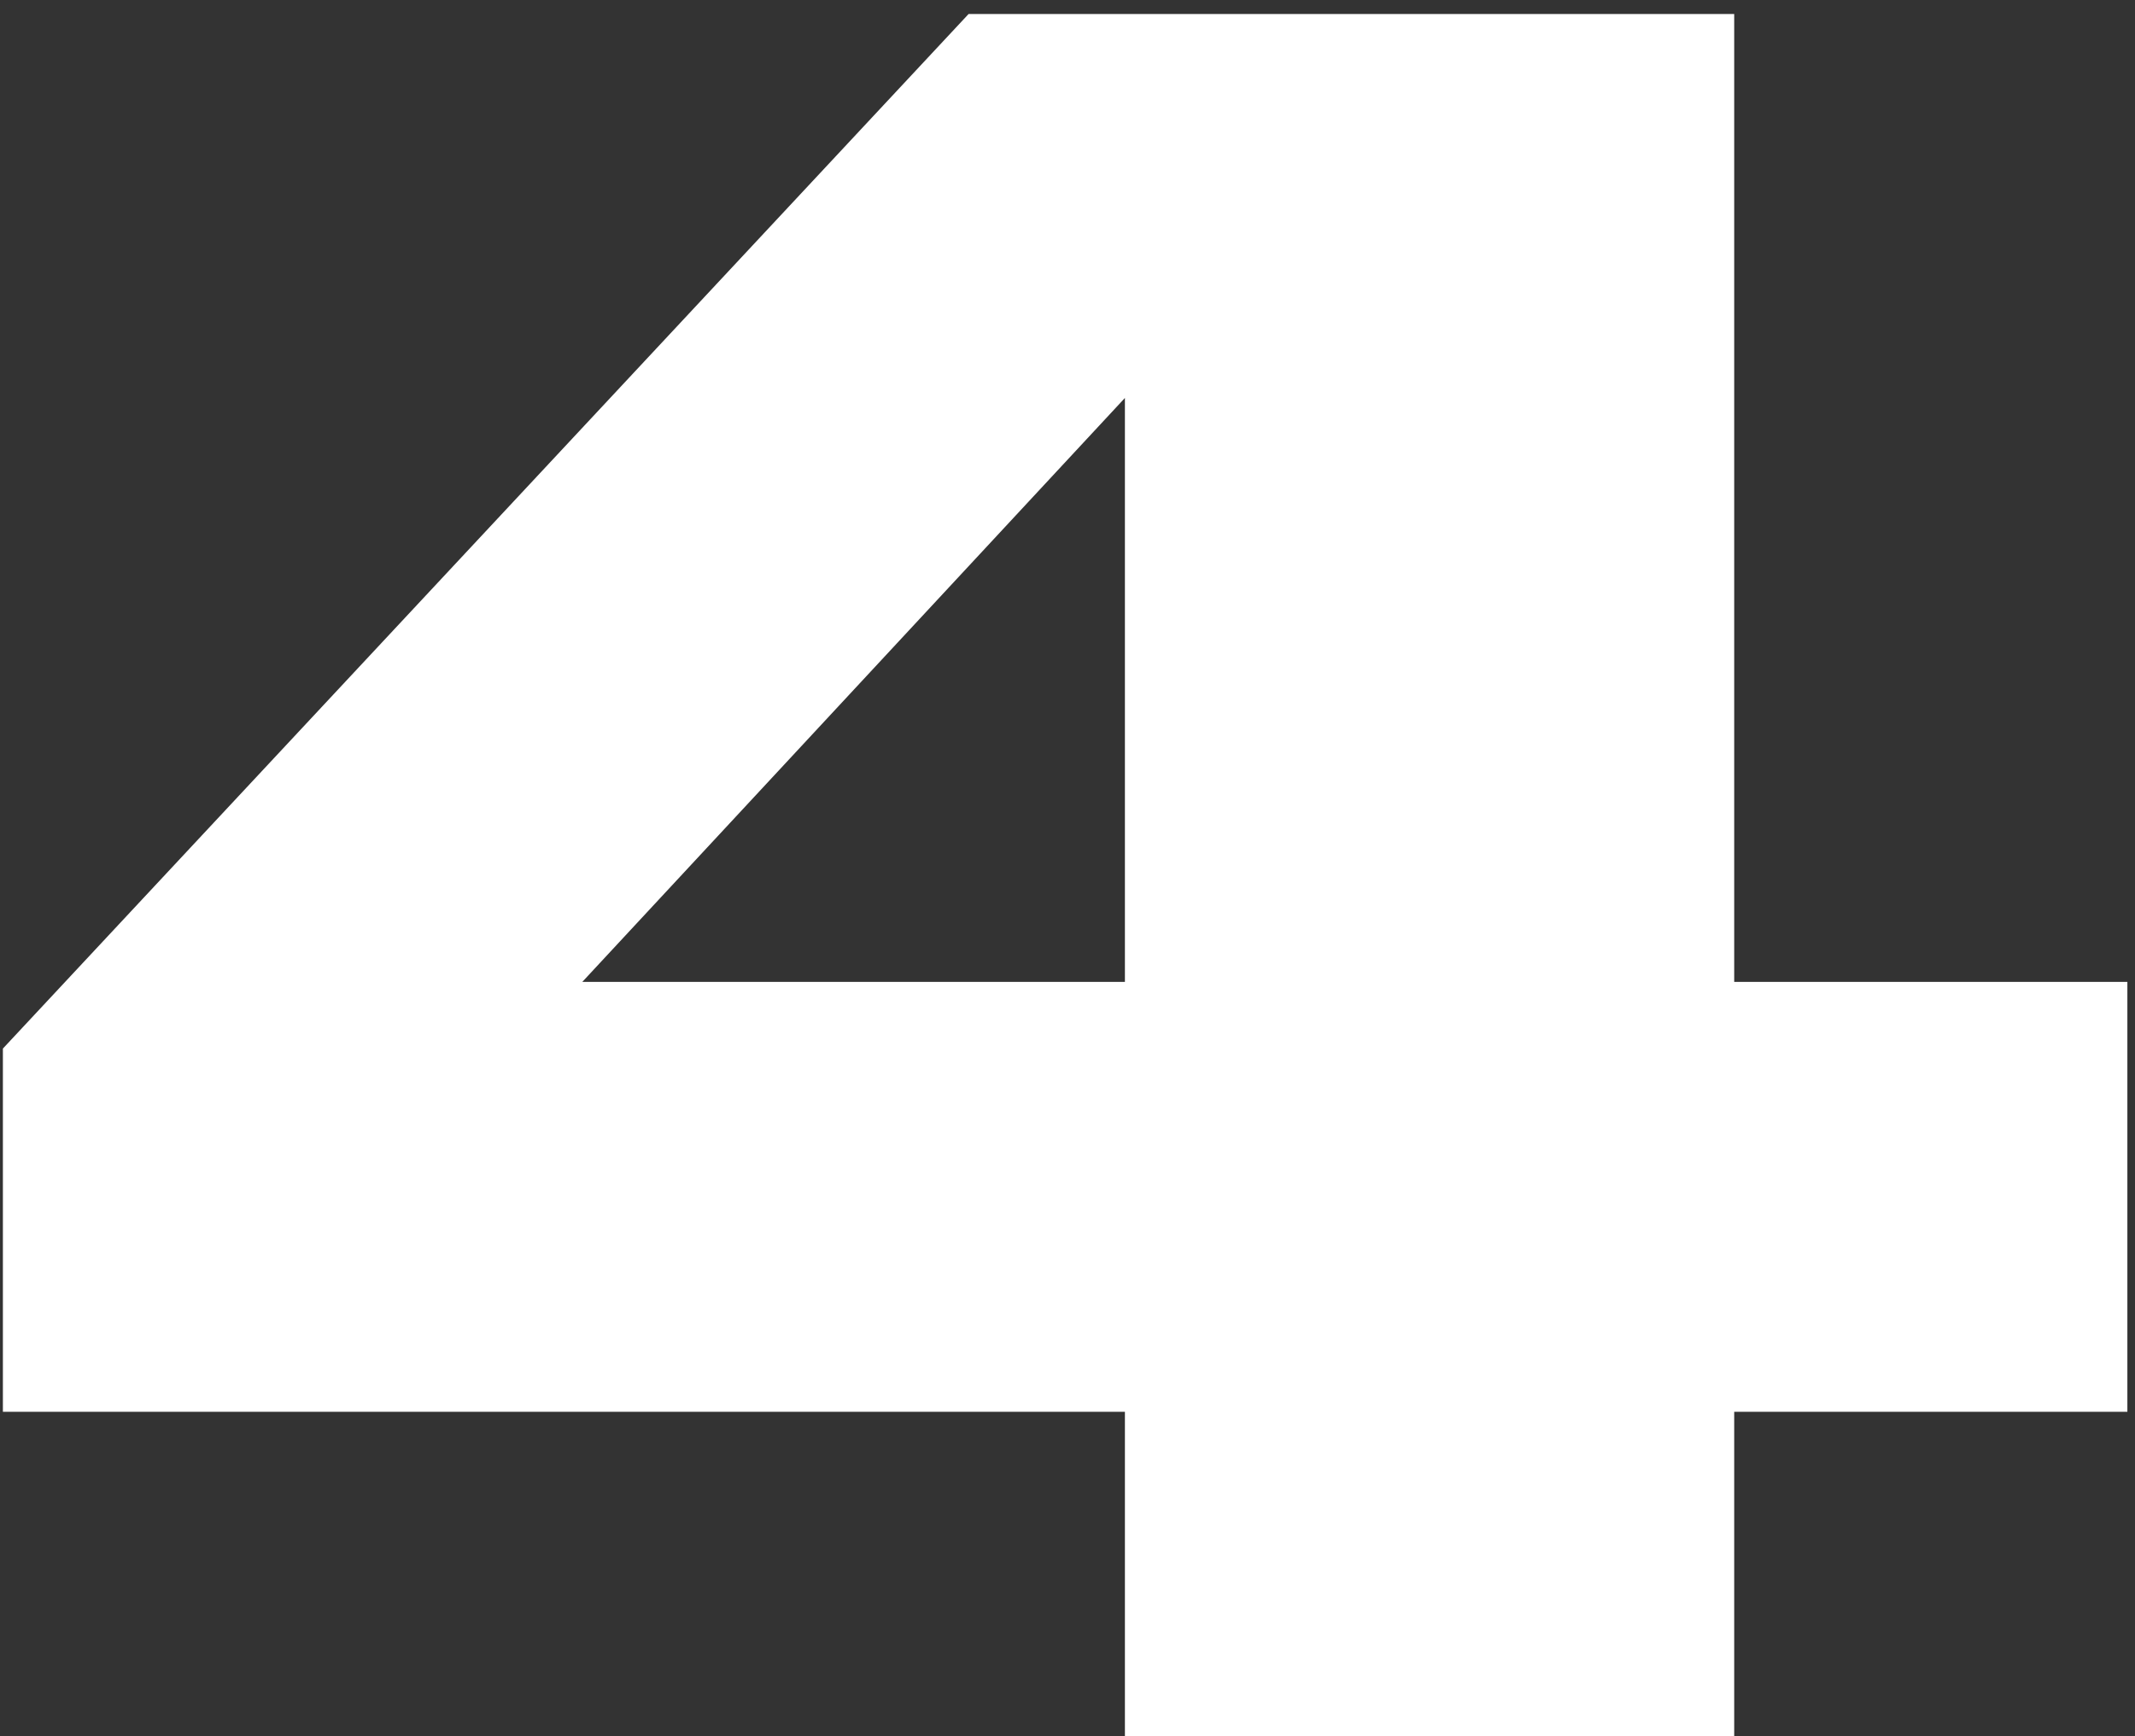 <?xml version="1.0" encoding="UTF-8"?> <svg xmlns="http://www.w3.org/2000/svg" width="91" height="74" viewBox="0 0 91 74" fill="none"><rect x="0" y="0" width="91" height="74" fill="#333333" stroke="none"/> <path d="M0.123 44.698L41.283 0.598H73.917V41.856H90.675V60.182H73.917V74H47.947V60.182H0.123V44.698ZM47.947 16.964L24.819 41.856H47.947V16.964Z" fill="white"></path> </svg> 